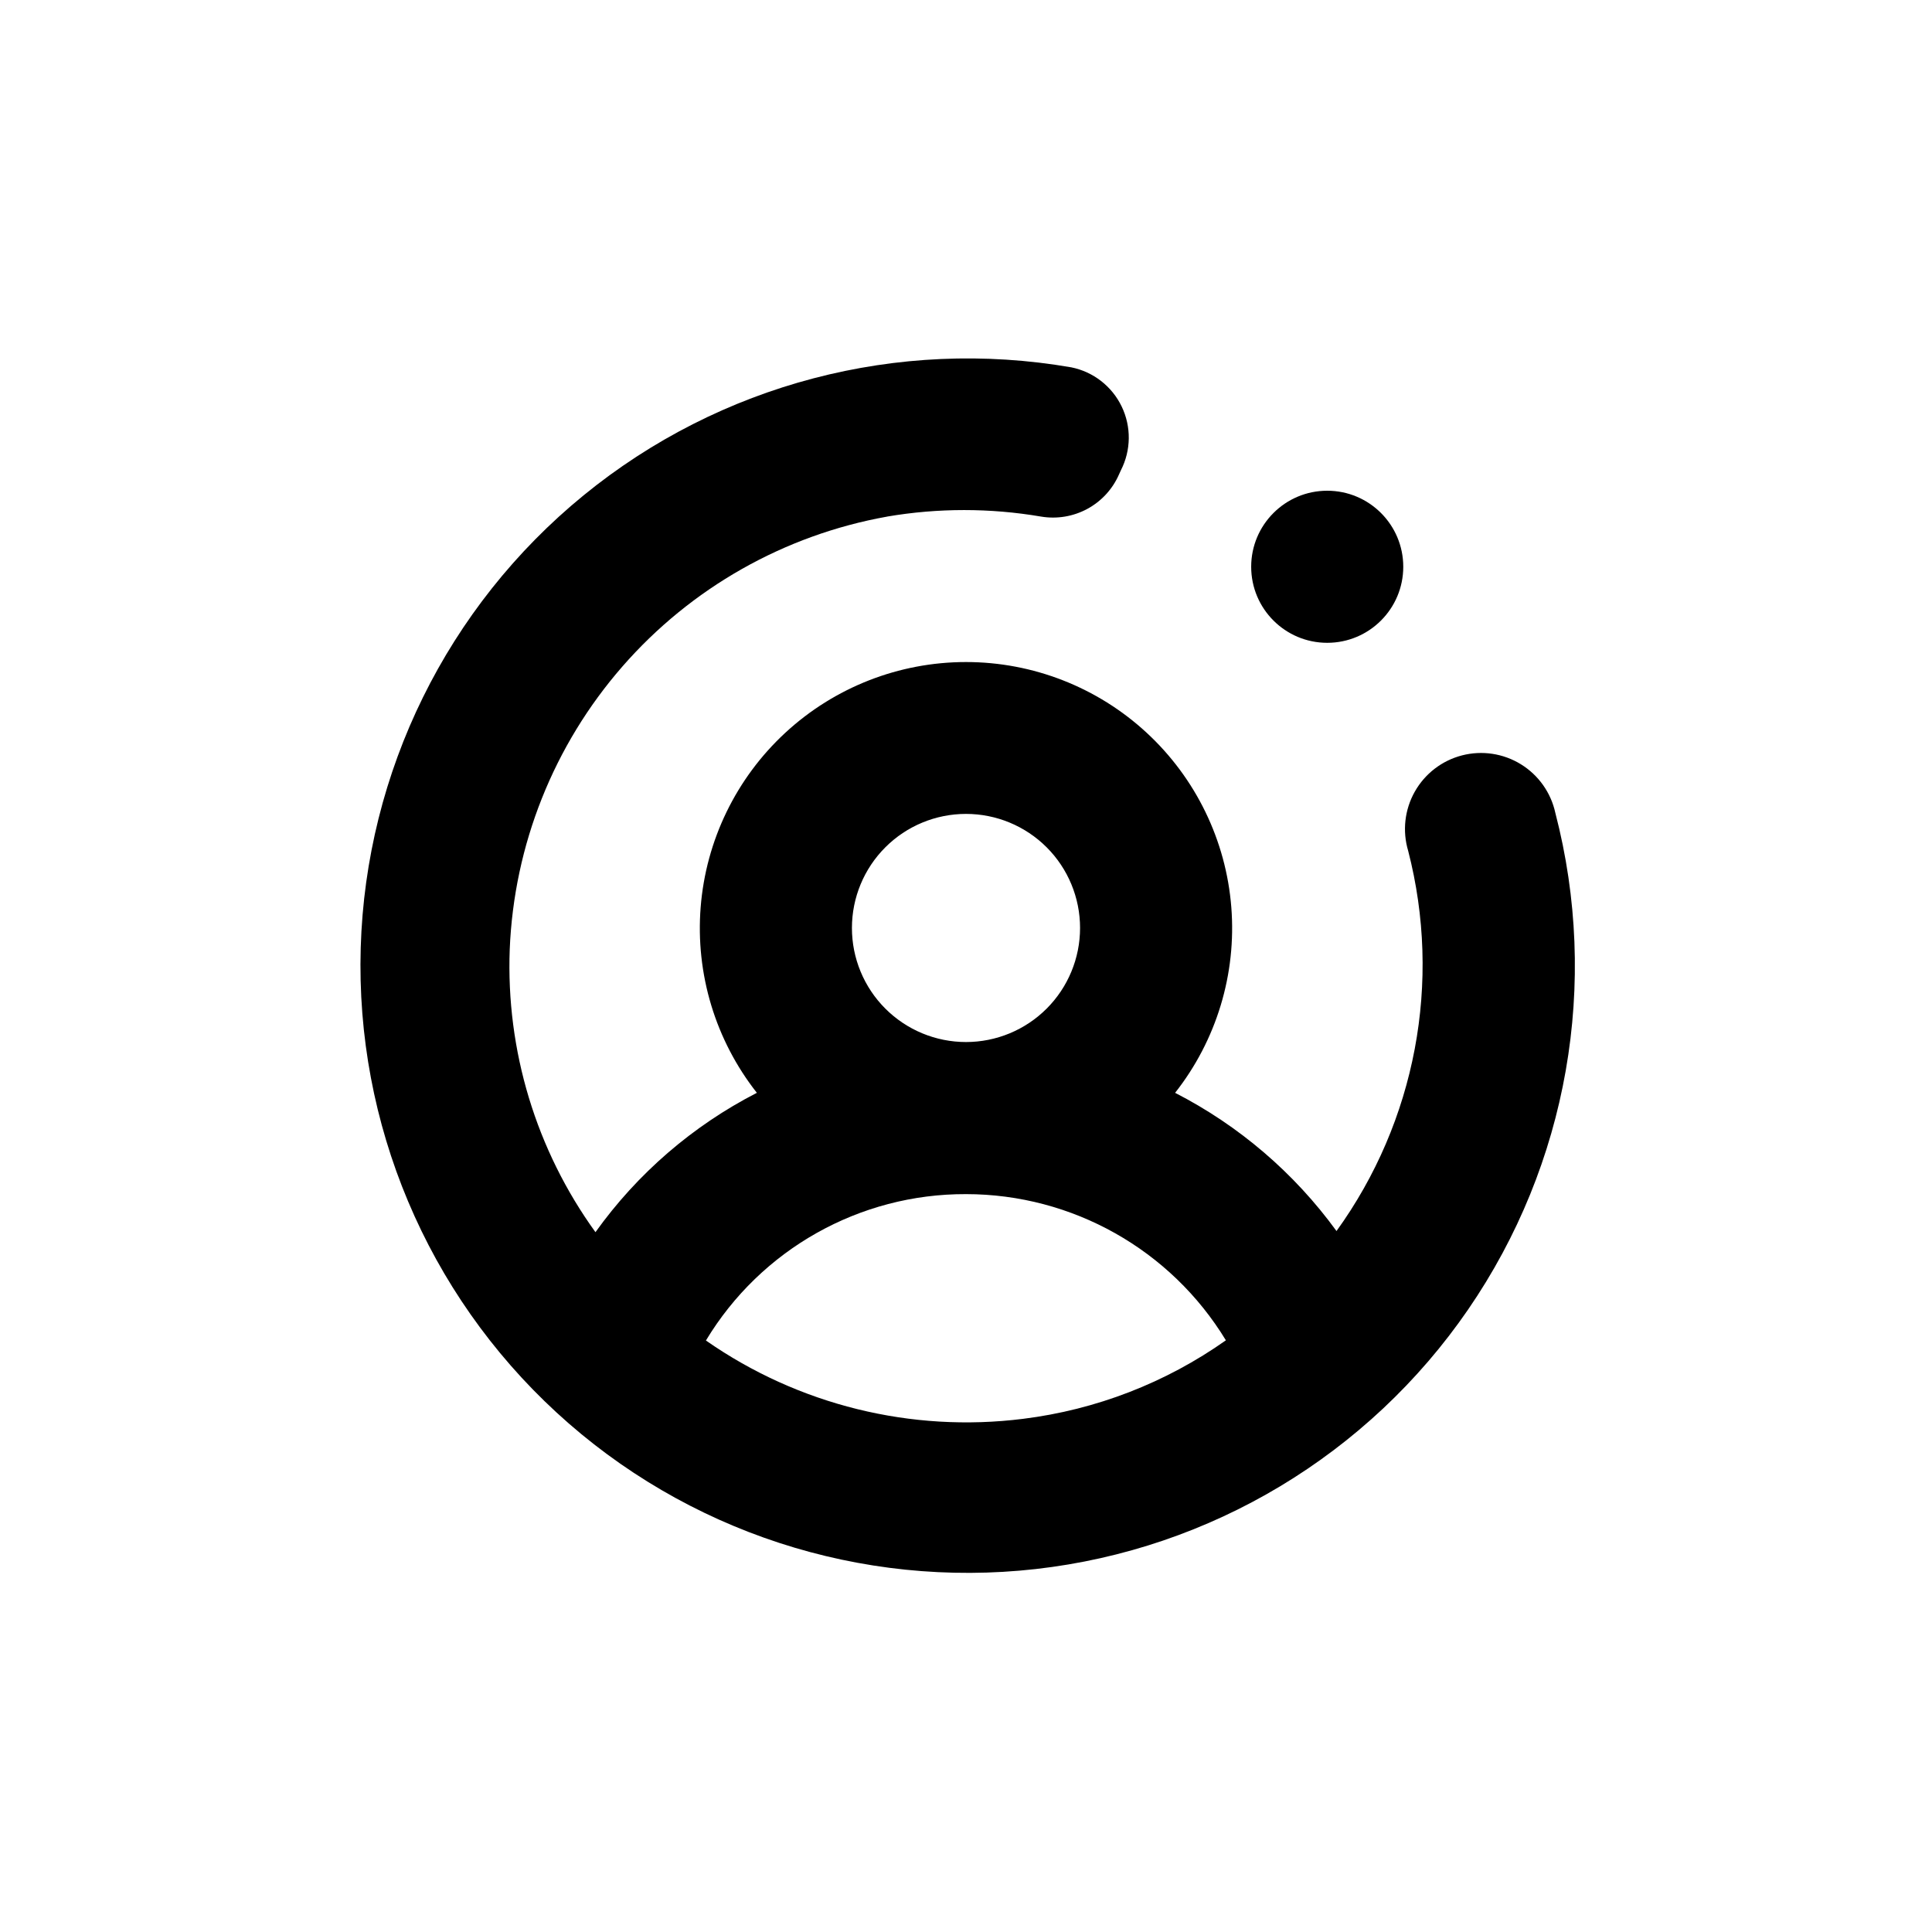 <?xml version="1.0" encoding="UTF-8"?>
<!-- Uploaded to: ICON Repo, www.svgrepo.com, Generator: ICON Repo Mixer Tools -->
<svg fill="#000000" width="800px" height="800px" version="1.1" viewBox="144 144 512 512" xmlns="http://www.w3.org/2000/svg">
 <g>
  <path d="m379.09 280.9c13.508-2.305 27.305-2.305 40.809 0 4.199 0.703 8.508-0.016 12.254-2.039 3.742-2.027 6.699-5.246 8.402-9.145l0.504-1.109c2.703-5.293 2.773-11.543 0.191-16.895-2.582-5.348-7.516-9.184-13.34-10.363-45.969-7.961-93.129 4.418-129.26 33.93-36.133 29.512-57.676 73.25-59.055 119.88-1.375 46.633 17.555 91.566 51.883 123.16s80.676 46.73 127.03 41.492c46.355-5.238 88.156-30.336 114.57-68.789 26.418-38.453 34.844-86.477 23.098-131.62-1.168-5.352-4.465-9.996-9.129-12.867-4.664-2.871-10.297-3.719-15.602-2.348-5.305 1.371-9.82 4.84-12.512 9.613-2.691 4.769-3.324 10.43-1.754 15.68 8.965 34.738 2.004 71.668-18.992 100.76-11.188-15.395-25.84-27.941-42.773-36.629 10.977-13.941 16.293-31.508 14.895-49.195s-9.414-34.199-22.445-46.238c-13.035-12.043-30.125-18.73-47.867-18.73-17.746 0-34.836 6.688-47.867 18.73-13.035 12.039-21.047 28.551-22.449 46.238-1.398 17.688 3.922 35.254 14.895 49.195-16.996 8.727-31.66 21.387-42.773 36.93-15.723-21.754-23.723-48.141-22.719-74.965 1.125-27.645 11.652-54.074 29.836-74.922 18.184-20.852 42.938-34.871 70.168-39.746zm-9.32 109.02c0-8.016 3.184-15.707 8.855-21.375 5.668-5.668 13.355-8.852 21.375-8.852 8.016 0 15.703 3.184 21.375 8.852 5.668 5.668 8.852 13.359 8.852 21.375s-3.184 15.707-8.852 21.375c-5.672 5.668-13.359 8.855-21.375 8.855-8.02 0-15.707-3.188-21.375-8.855-5.672-5.668-8.855-13.359-8.855-21.375zm30.23 70.535c28.145 0.004 54.25 14.688 68.871 38.742-15.934 11.258-34.398 18.402-53.758 20.809-29.617 3.719-59.559-3.676-84.035-20.758 14.551-24.156 40.723-38.887 68.922-38.793z"/>
  <path d="m515.88 294.2c0 11.129-9.023 20.152-20.152 20.152s-20.152-9.023-20.152-20.152c0-11.129 9.023-20.152 20.152-20.152s20.152 9.023 20.152 20.152"/>
 </g>
</svg>